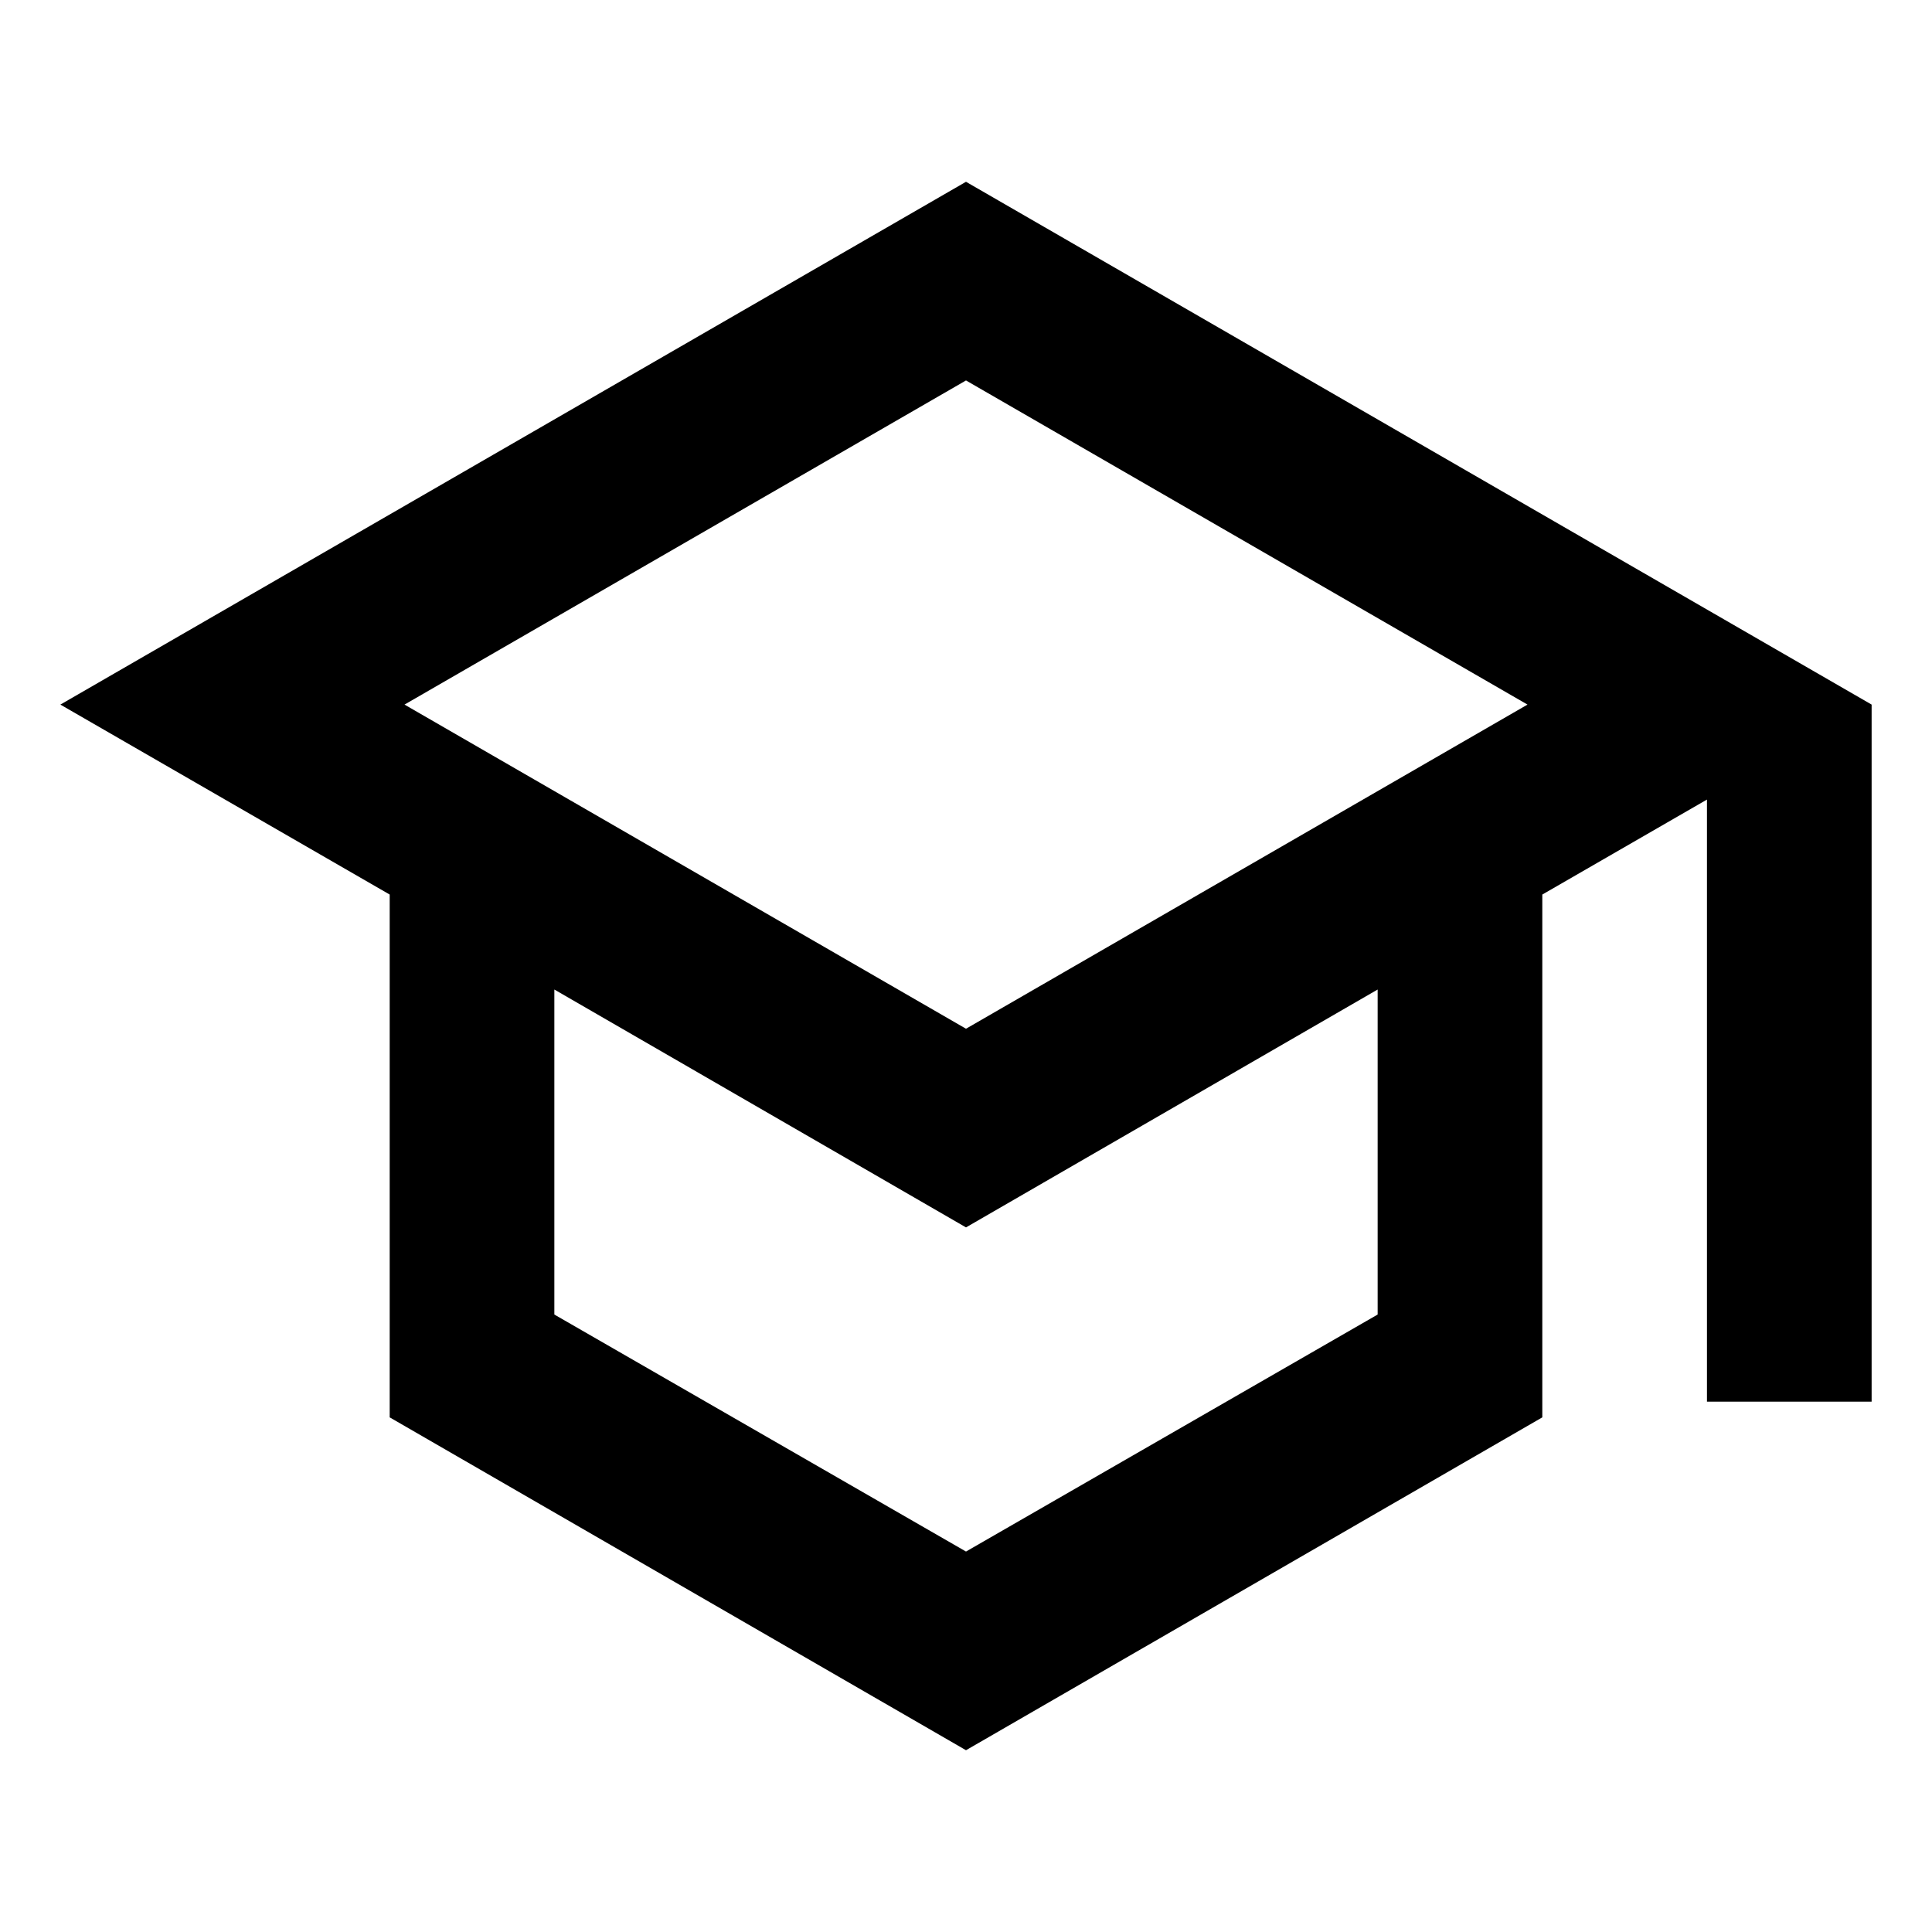 <svg version="1.1" xmlns="http://www.w3.org/2000/svg" width="512" height="512" viewBox="0 0 512 512">
<path d="M256 48.175l-240 138.549 87.272 50.34v138.551l152.727 88.211 152.728-88.211v-138.55l43.636-25.17v159.564h43.636v-184.734zM404.8 186.724l-148.8 85.901-148.799-85.901 148.799-85.9zM365.091 348.366l-109.091 62.809-109.091-62.809v-86.132l109.091 63.040 109.091-63.040z"></path>
</svg>
